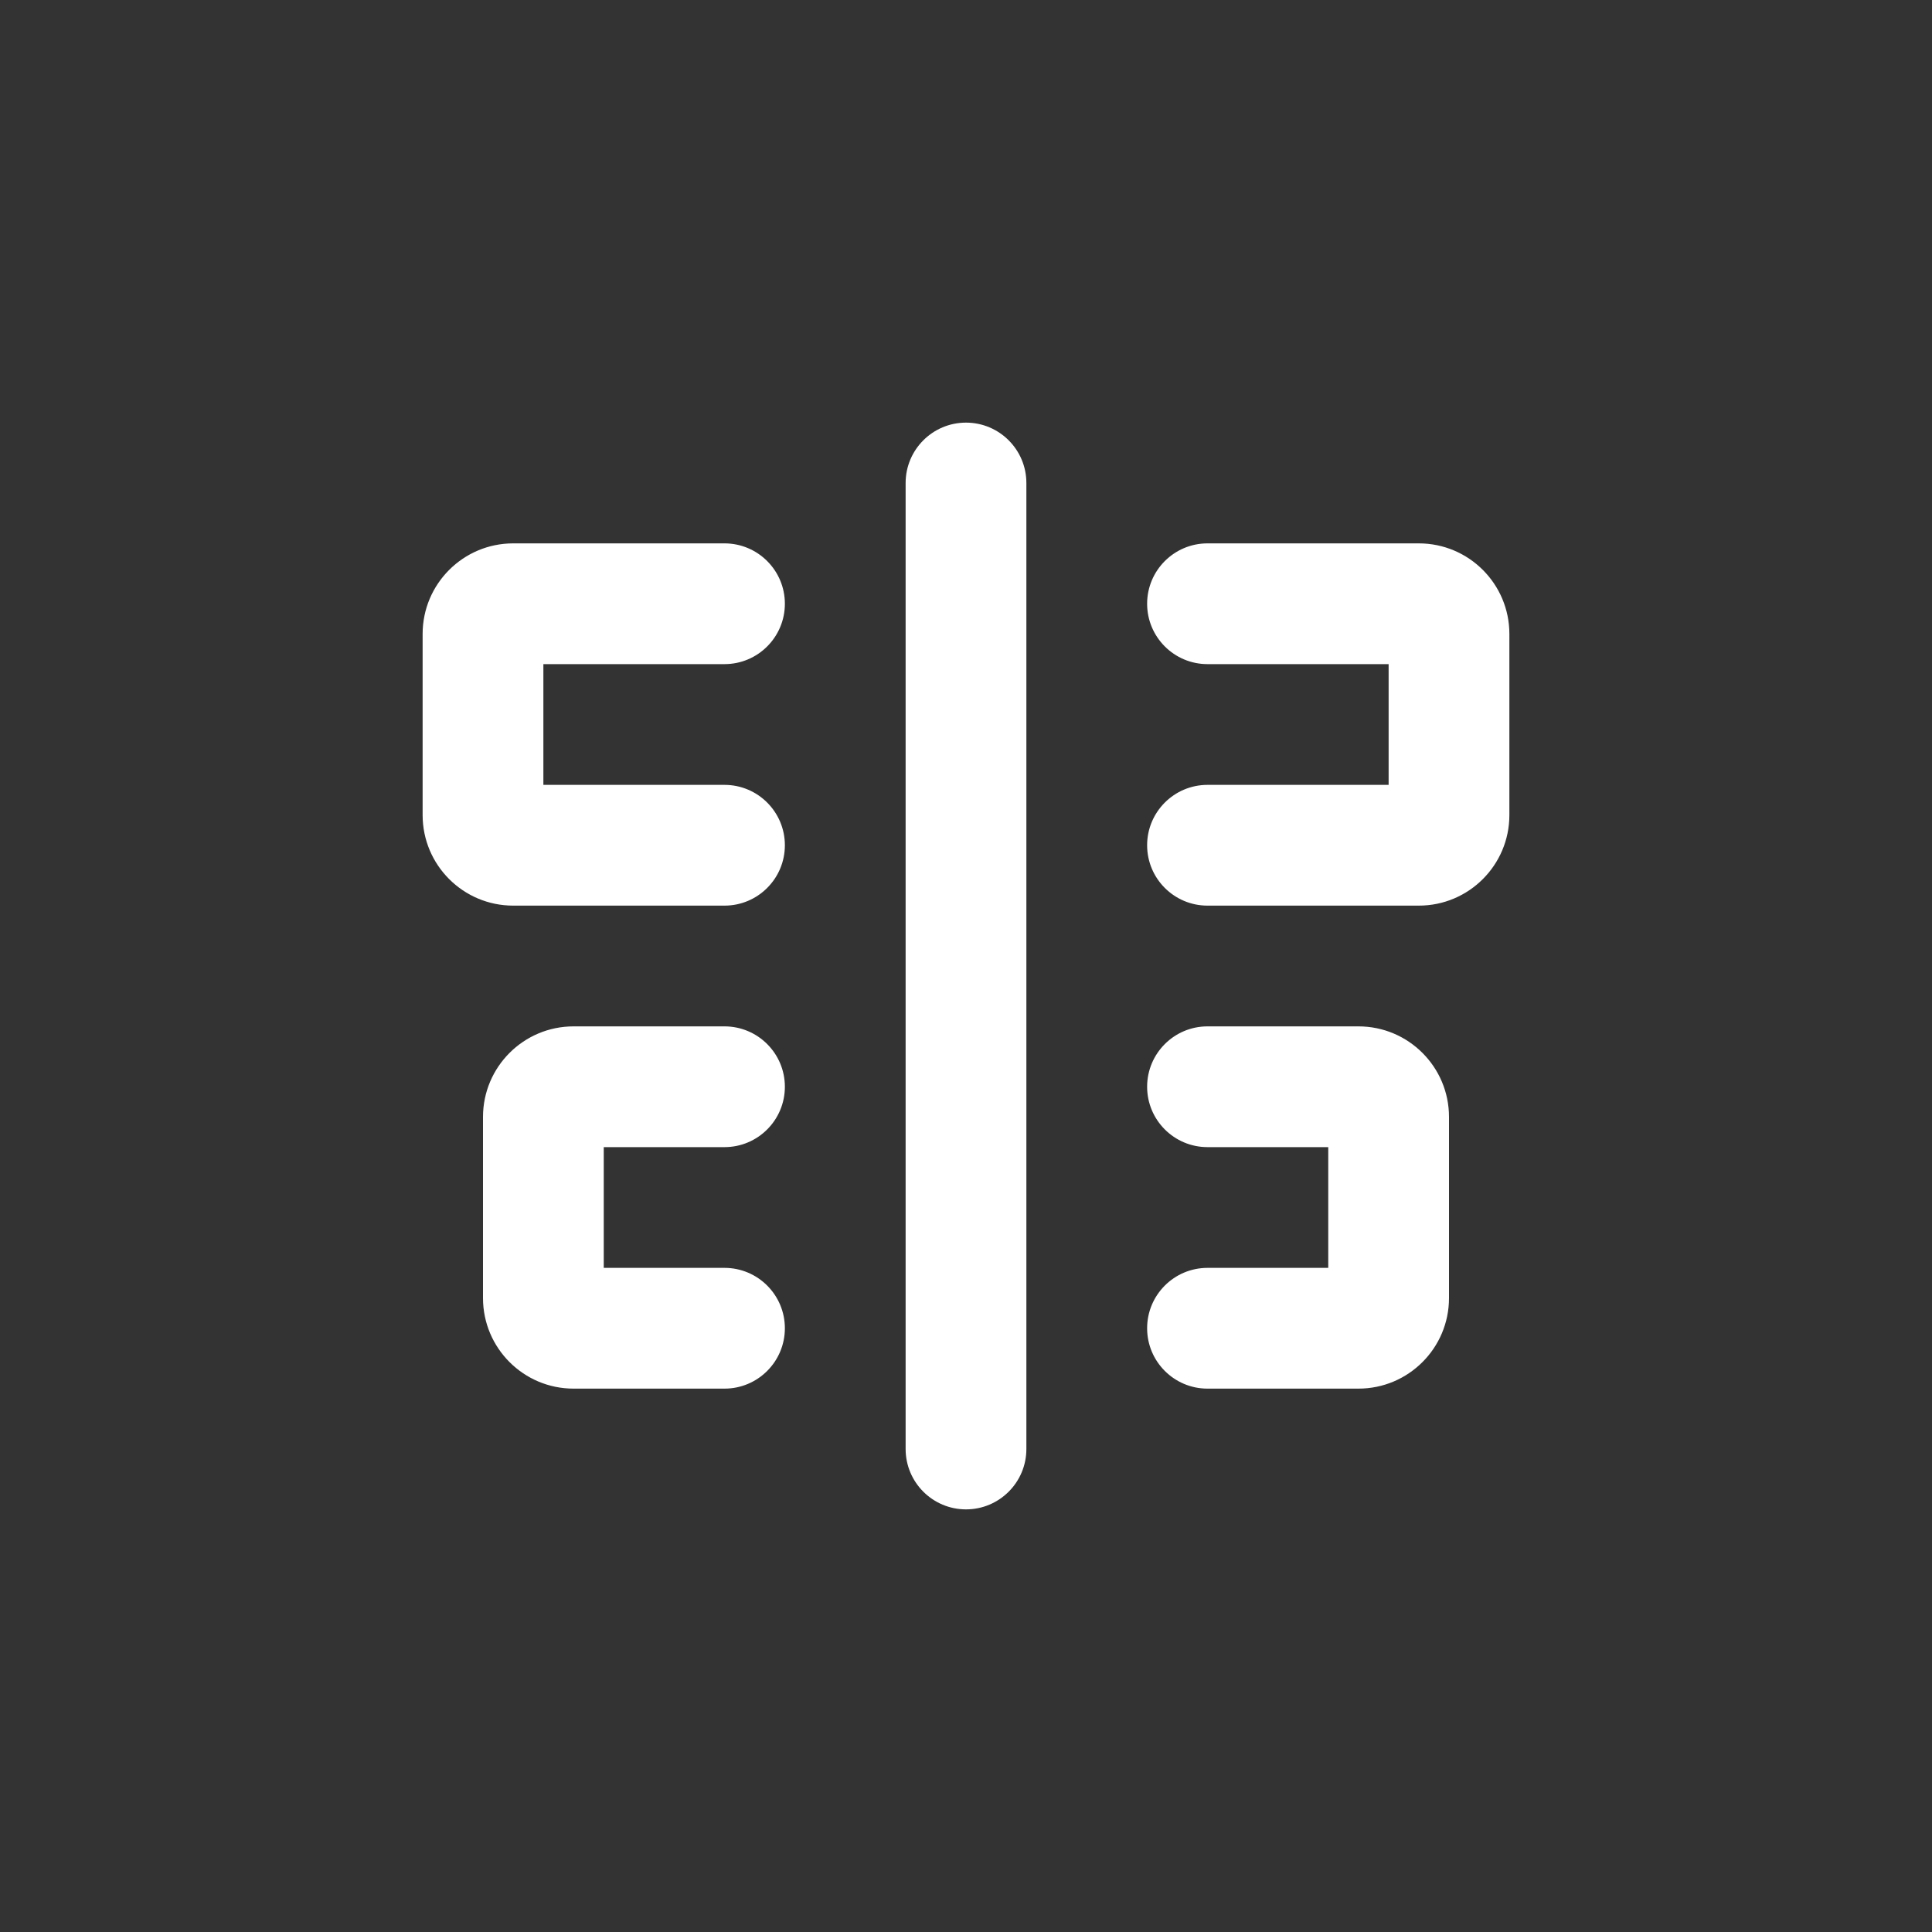 <svg width="32" height="32" viewBox="0 0 32 32" fill="none" xmlns="http://www.w3.org/2000/svg">
<rect x="0" y="0" width="32" height="32" fill="#333333" stroke="none"/>
<path d="M16 25C15.448 25 15 24.552 15 24V8C15 7.448 15.448 7 16 7C16.552 7 17 7.448 17 8V24C17 24.552 16.552 25 16 25Z" fill="white"/>
<path d="M8.5 15C7.672 15 7 14.328 7 13.5V10.5C7 9.672 7.672 9 8.5 9H12C12.552 9 13 9.448 13 10C13 10.552 12.552 11 12 11H9V13H12C12.552 13 13 13.448 13 14C13 14.552 12.552 15 12 15H8.5Z" fill="white"/>
<path d="M19 14C19 13.448 19.448 13 20 13H23V11H20C19.448 11 19 10.552 19 10C19 9.448 19.448 9 20 9H23.5C24.328 9 25 9.672 25 10.5V13.5C25 14.328 24.328 15 23.5 15H20C19.448 15 19 14.552 19 14Z" fill="white"/>
<path d="M8 21.5C8 22.328 8.672 23 9.5 23H12C12.552 23 13 22.552 13 22C13 21.448 12.552 21 12 21H10V19H12C12.552 19 13 18.552 13 18C13 17.448 12.552 17 12 17H9.5C8.672 17 8 17.672 8 18.5V21.5Z" fill="white"/>
<path d="M20 17C19.448 17 19 17.448 19 18C19 18.552 19.448 19 20 19H22V21H20C19.448 21 19 21.448 19 22C19 22.552 19.448 23 20 23H22.5C23.328 23 24 22.328 24 21.5V18.5C24 17.672 23.328 17 22.5 17H20Z" fill="white"/>
</svg>
